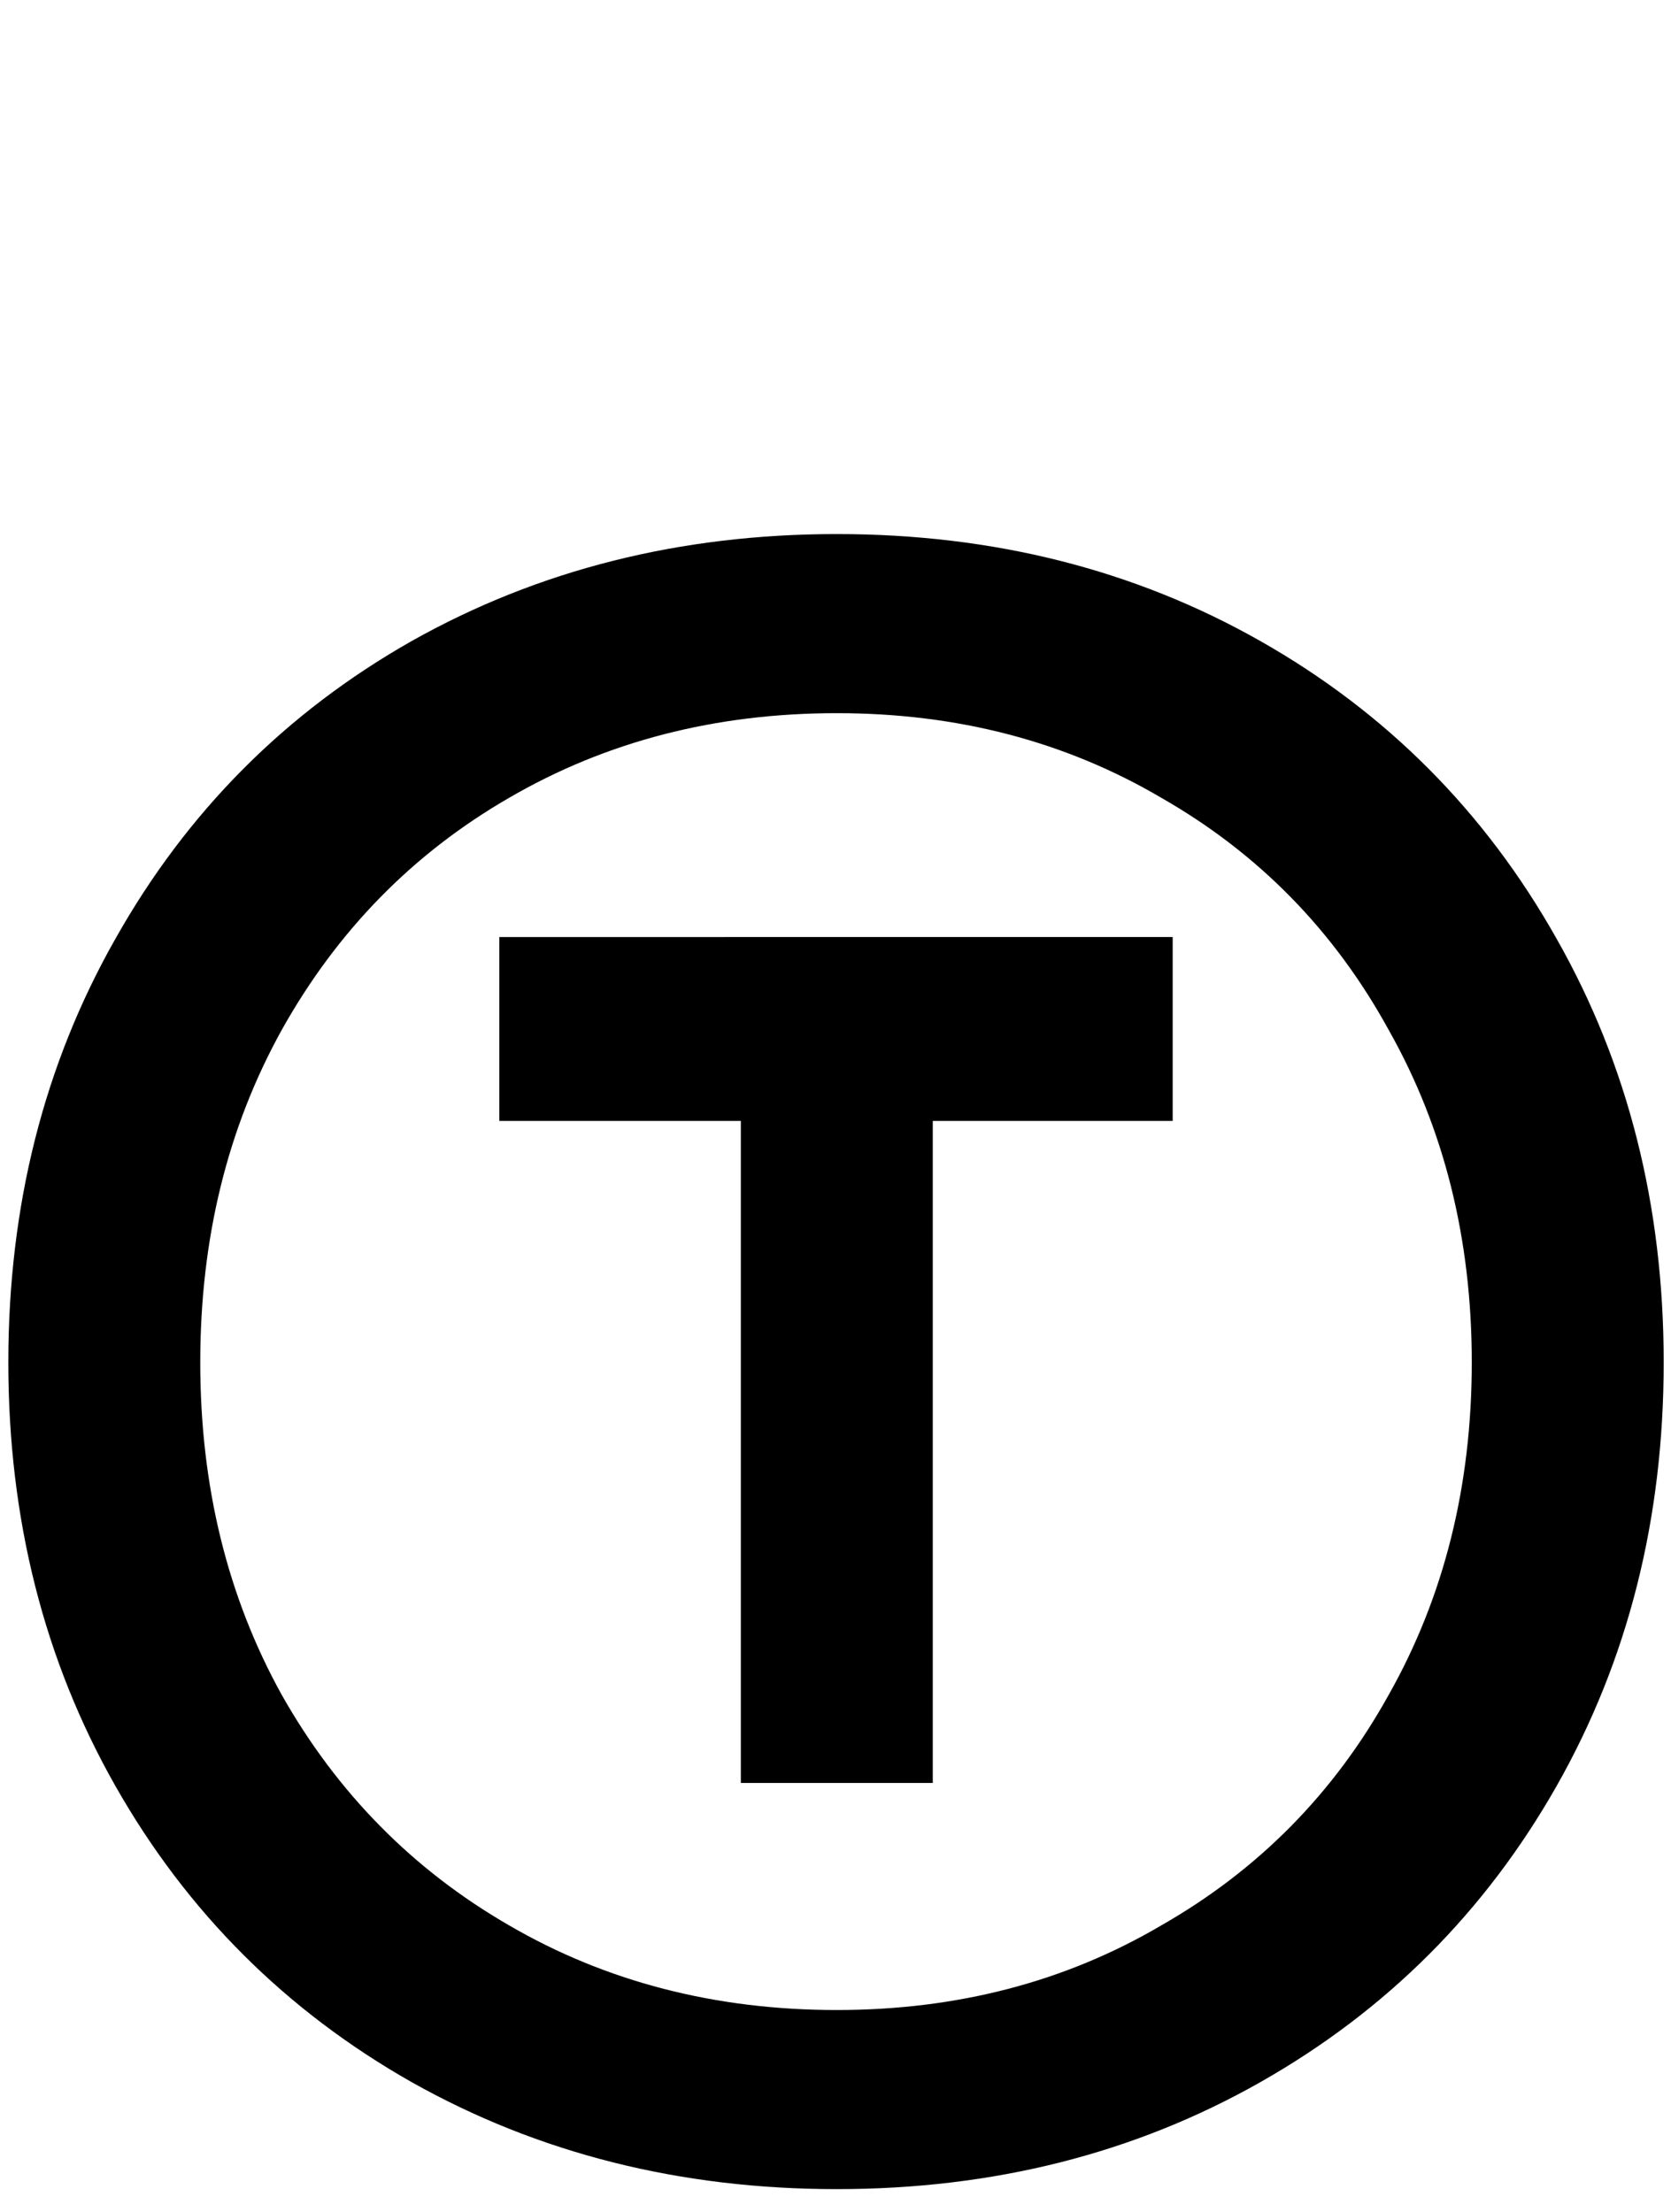 <svg xmlns="http://www.w3.org/2000/svg" width="210" height="278" fill="none"><path fill="#000" d="M105.165 275.165q-29.547 0-53.466-13.467-23.718-13.467-37.185-37.185T1.047 171.248t13.467-53.265Q27.98 94.064 51.699 80.597 75.618 67.13 105.165 67.13t53.265 13.467 37.185 37.386q13.467 23.718 13.467 53.265t-13.467 53.265-37.185 37.185-53.265 13.467m0-22.512q22.713 0 40.803-10.653 18.291-10.452 28.542-28.944 10.452-18.492 10.452-41.808T174.51 129.44q-10.251-18.693-28.542-29.145-18.09-10.653-40.803-10.653-22.914 0-41.205 10.653-18.09 10.452-28.542 29.145-10.251 18.492-10.251 41.808t10.25 41.808Q45.87 231.548 63.96 242q18.291 10.653 41.205 10.653m12.06-28.542v-83.214h30.15v-23.115H62.754v23.115h30.35v83.214z"/></svg>